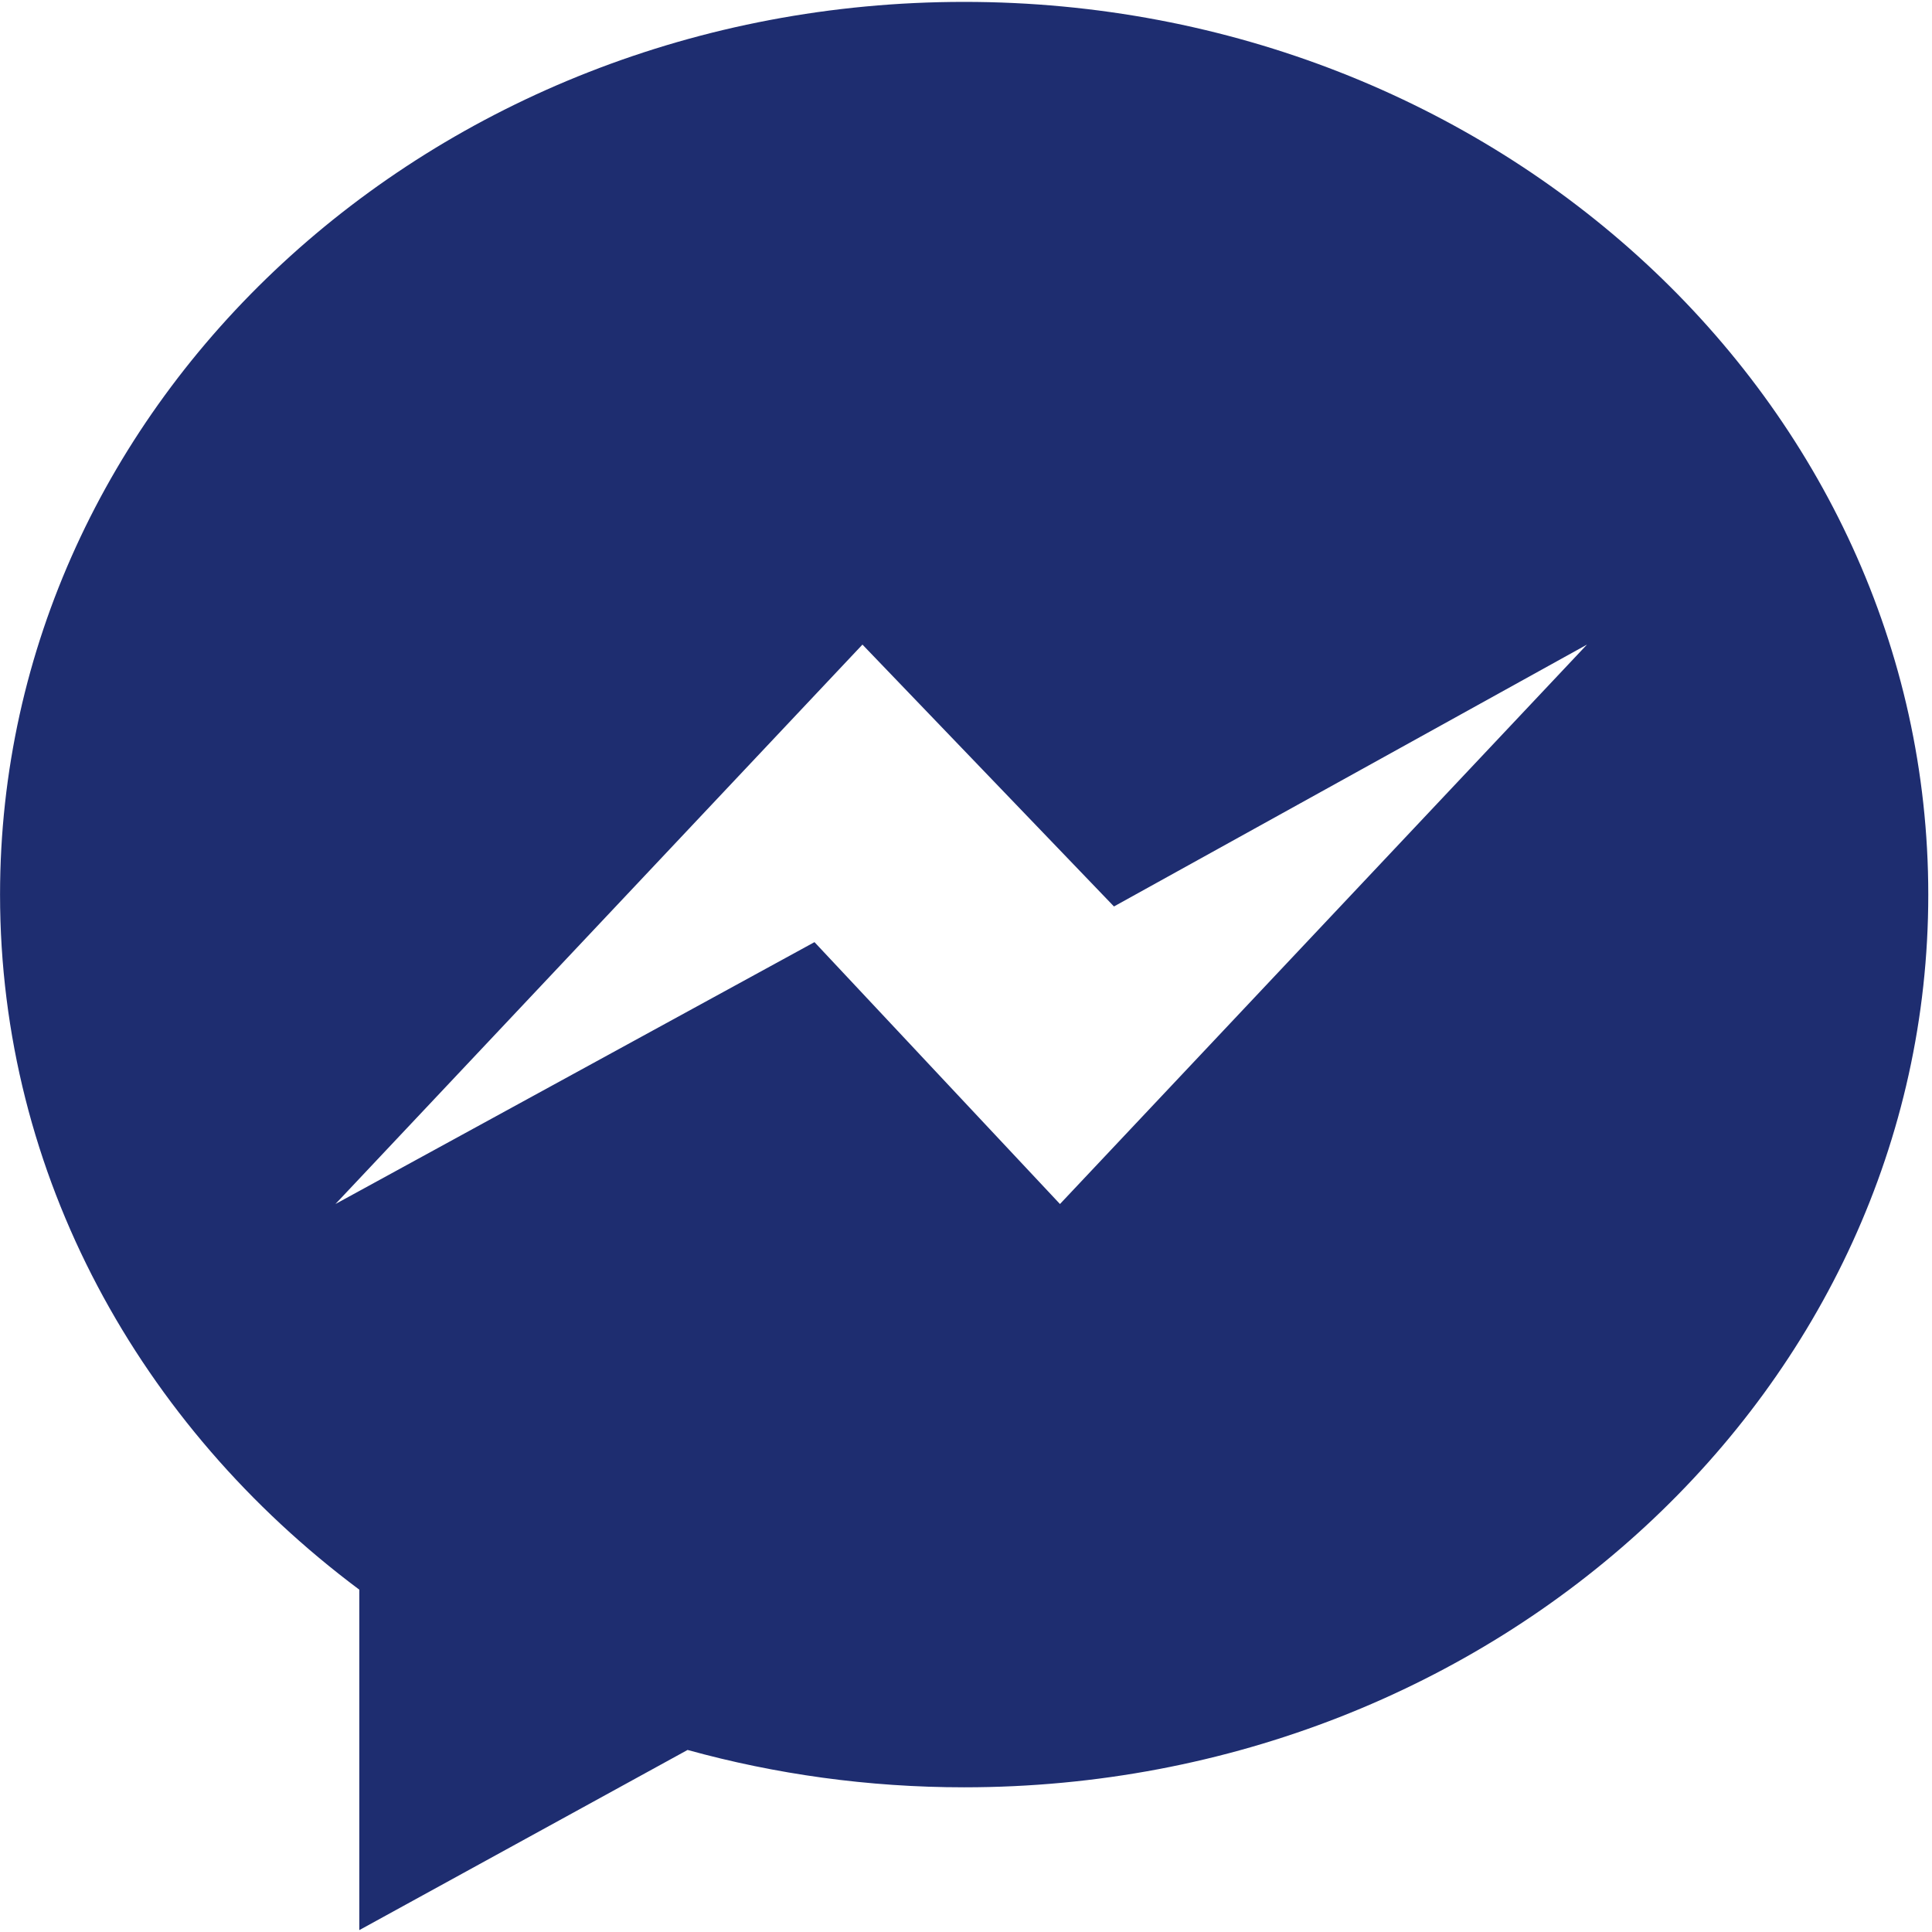 <?xml version="1.0" encoding="UTF-8"?> <svg xmlns="http://www.w3.org/2000/svg" width="513" height="513" viewBox="0 0 513 513" fill="none"> <g clip-path="url(#clip0)"> <path d="M256.012 0.5C114.636 0.5 0.012 106.612 0.012 237.524C0.012 312.116 37.228 378.644 95.404 422.1V512.5L182.572 464.66C205.836 471.092 230.476 474.58 256.012 474.58C397.388 474.58 512.012 368.468 512.012 237.556C512.012 106.644 397.388 0.5 256.012 0.5ZM281.452 319.7L216.268 250.164L89.069 319.7L229.004 171.156L295.788 240.692L421.388 171.156L281.452 319.7Z" fill="#1E2D70"></path> </g> <defs> <clipPath id="clip0"> <rect width="512" height="512" fill="white" transform="translate(0.012 0.5)"></rect> </clipPath> </defs> </svg> 